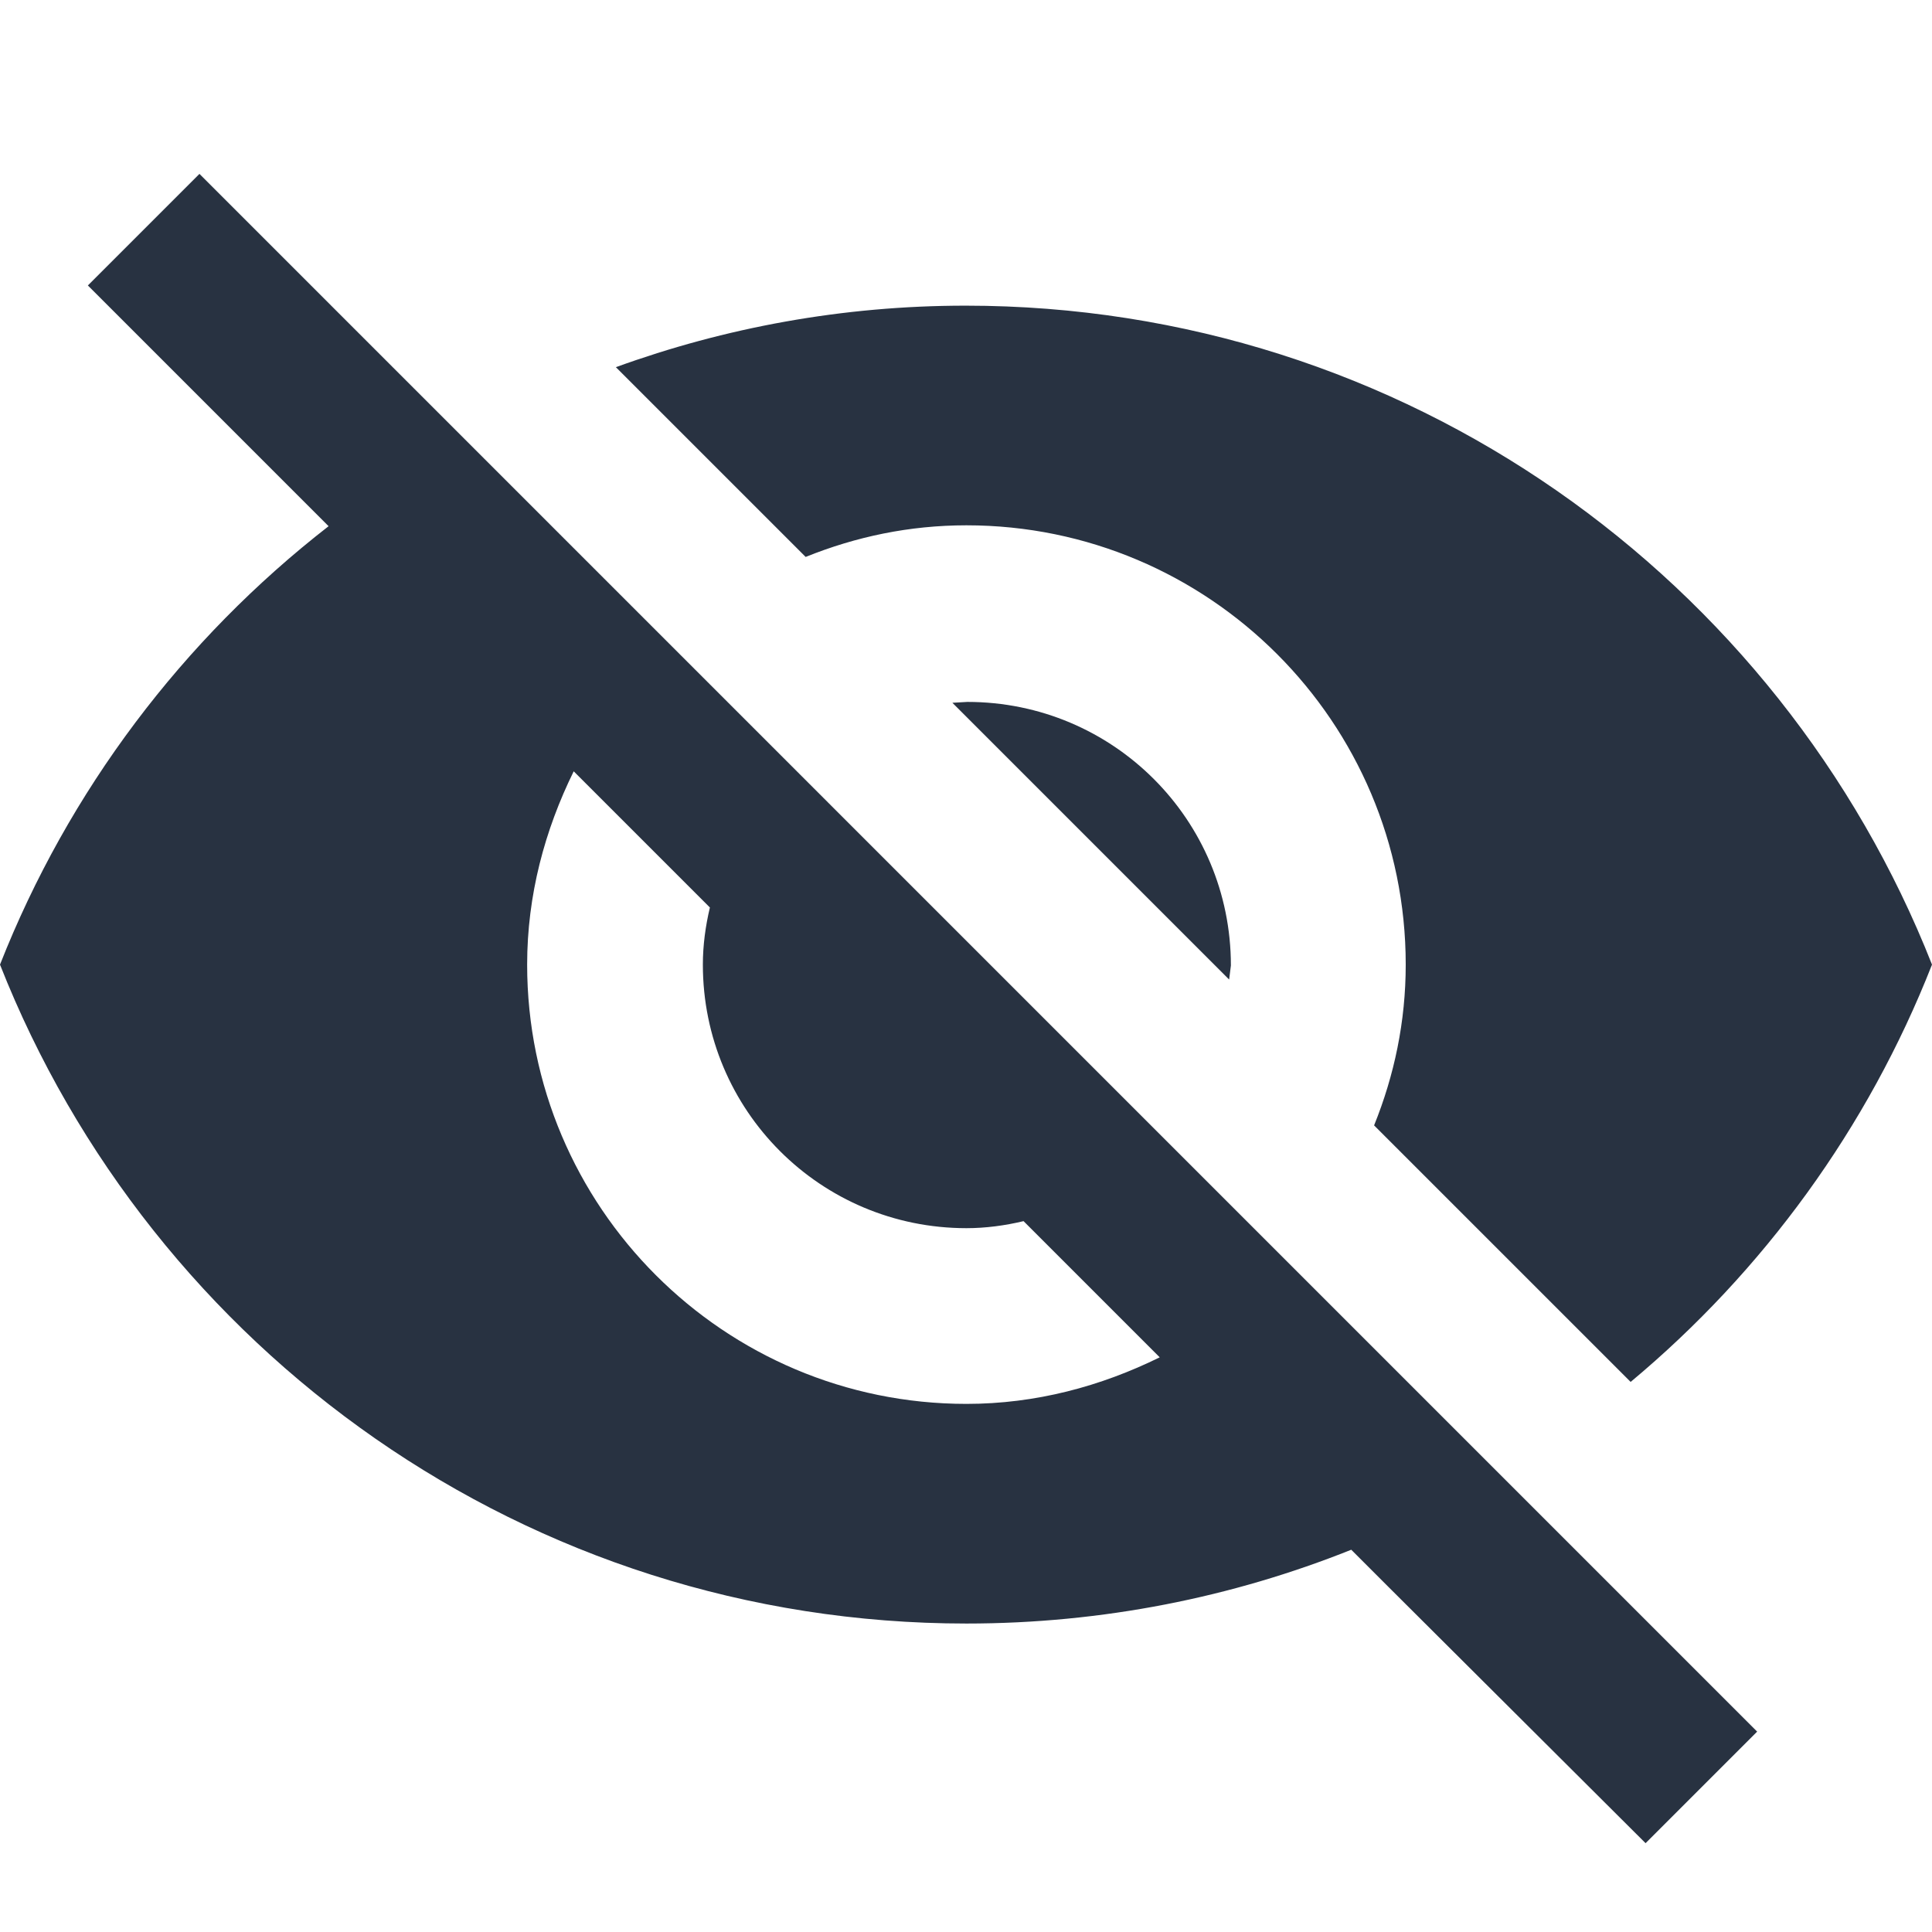 <?xml version="1.0" encoding="UTF-8"?>
<svg width="100px" height="100px" viewBox="0 0 100 100" version="1.1" xmlns="http://www.w3.org/2000/svg" xmlns:xlink="http://www.w3.org/1999/xlink">
    <title>no_preview</title>
    <g id="no_preview" stroke="none" stroke-width="1" fill="none" fill-rule="evenodd">
        <path d="M50.023,27.19 C62.574,27.19 72.76,37.377 72.76,49.928 C72.76,52.884 72.169,55.658 71.123,58.25 L84.402,71.528 C91.269,65.799 96.68,58.386 100,49.928 C92.133,29.964 72.715,15.821 49.977,15.821 C43.611,15.821 37.517,16.958 31.878,19.005 L41.701,28.827 C44.293,27.781 47.067,27.19 50.023,27.19 Z M4.548,14.775 L14.916,25.144 L17.008,27.236 C9.459,33.102 3.547,40.924 0,49.928 C7.867,69.891 27.285,84.034 50.023,84.034 C57.071,84.034 63.802,82.67 69.941,80.214 L71.851,82.124 L85.175,95.403 L90.95,89.628 L10.323,9 L4.548,14.775 Z M29.695,39.923 L36.744,46.972 C36.517,47.927 36.38,48.927 36.38,49.928 C36.38,57.477 42.474,63.57 50.023,63.57 C51.023,63.57 52.024,63.434 52.979,63.206 L60.027,70.255 C56.98,71.756 53.615,72.665 50.023,72.665 C37.472,72.665 27.285,62.479 27.285,49.928 C27.285,46.335 28.195,42.97 29.695,39.923 L29.695,39.923 Z M49.295,36.376 L63.62,50.701 L63.711,49.973 C63.711,42.424 57.617,36.331 50.068,36.331 L49.295,36.376 Z" id="Shape" fill="#283241" fill-rule="nonzero"></path>
    </g>
</svg>
